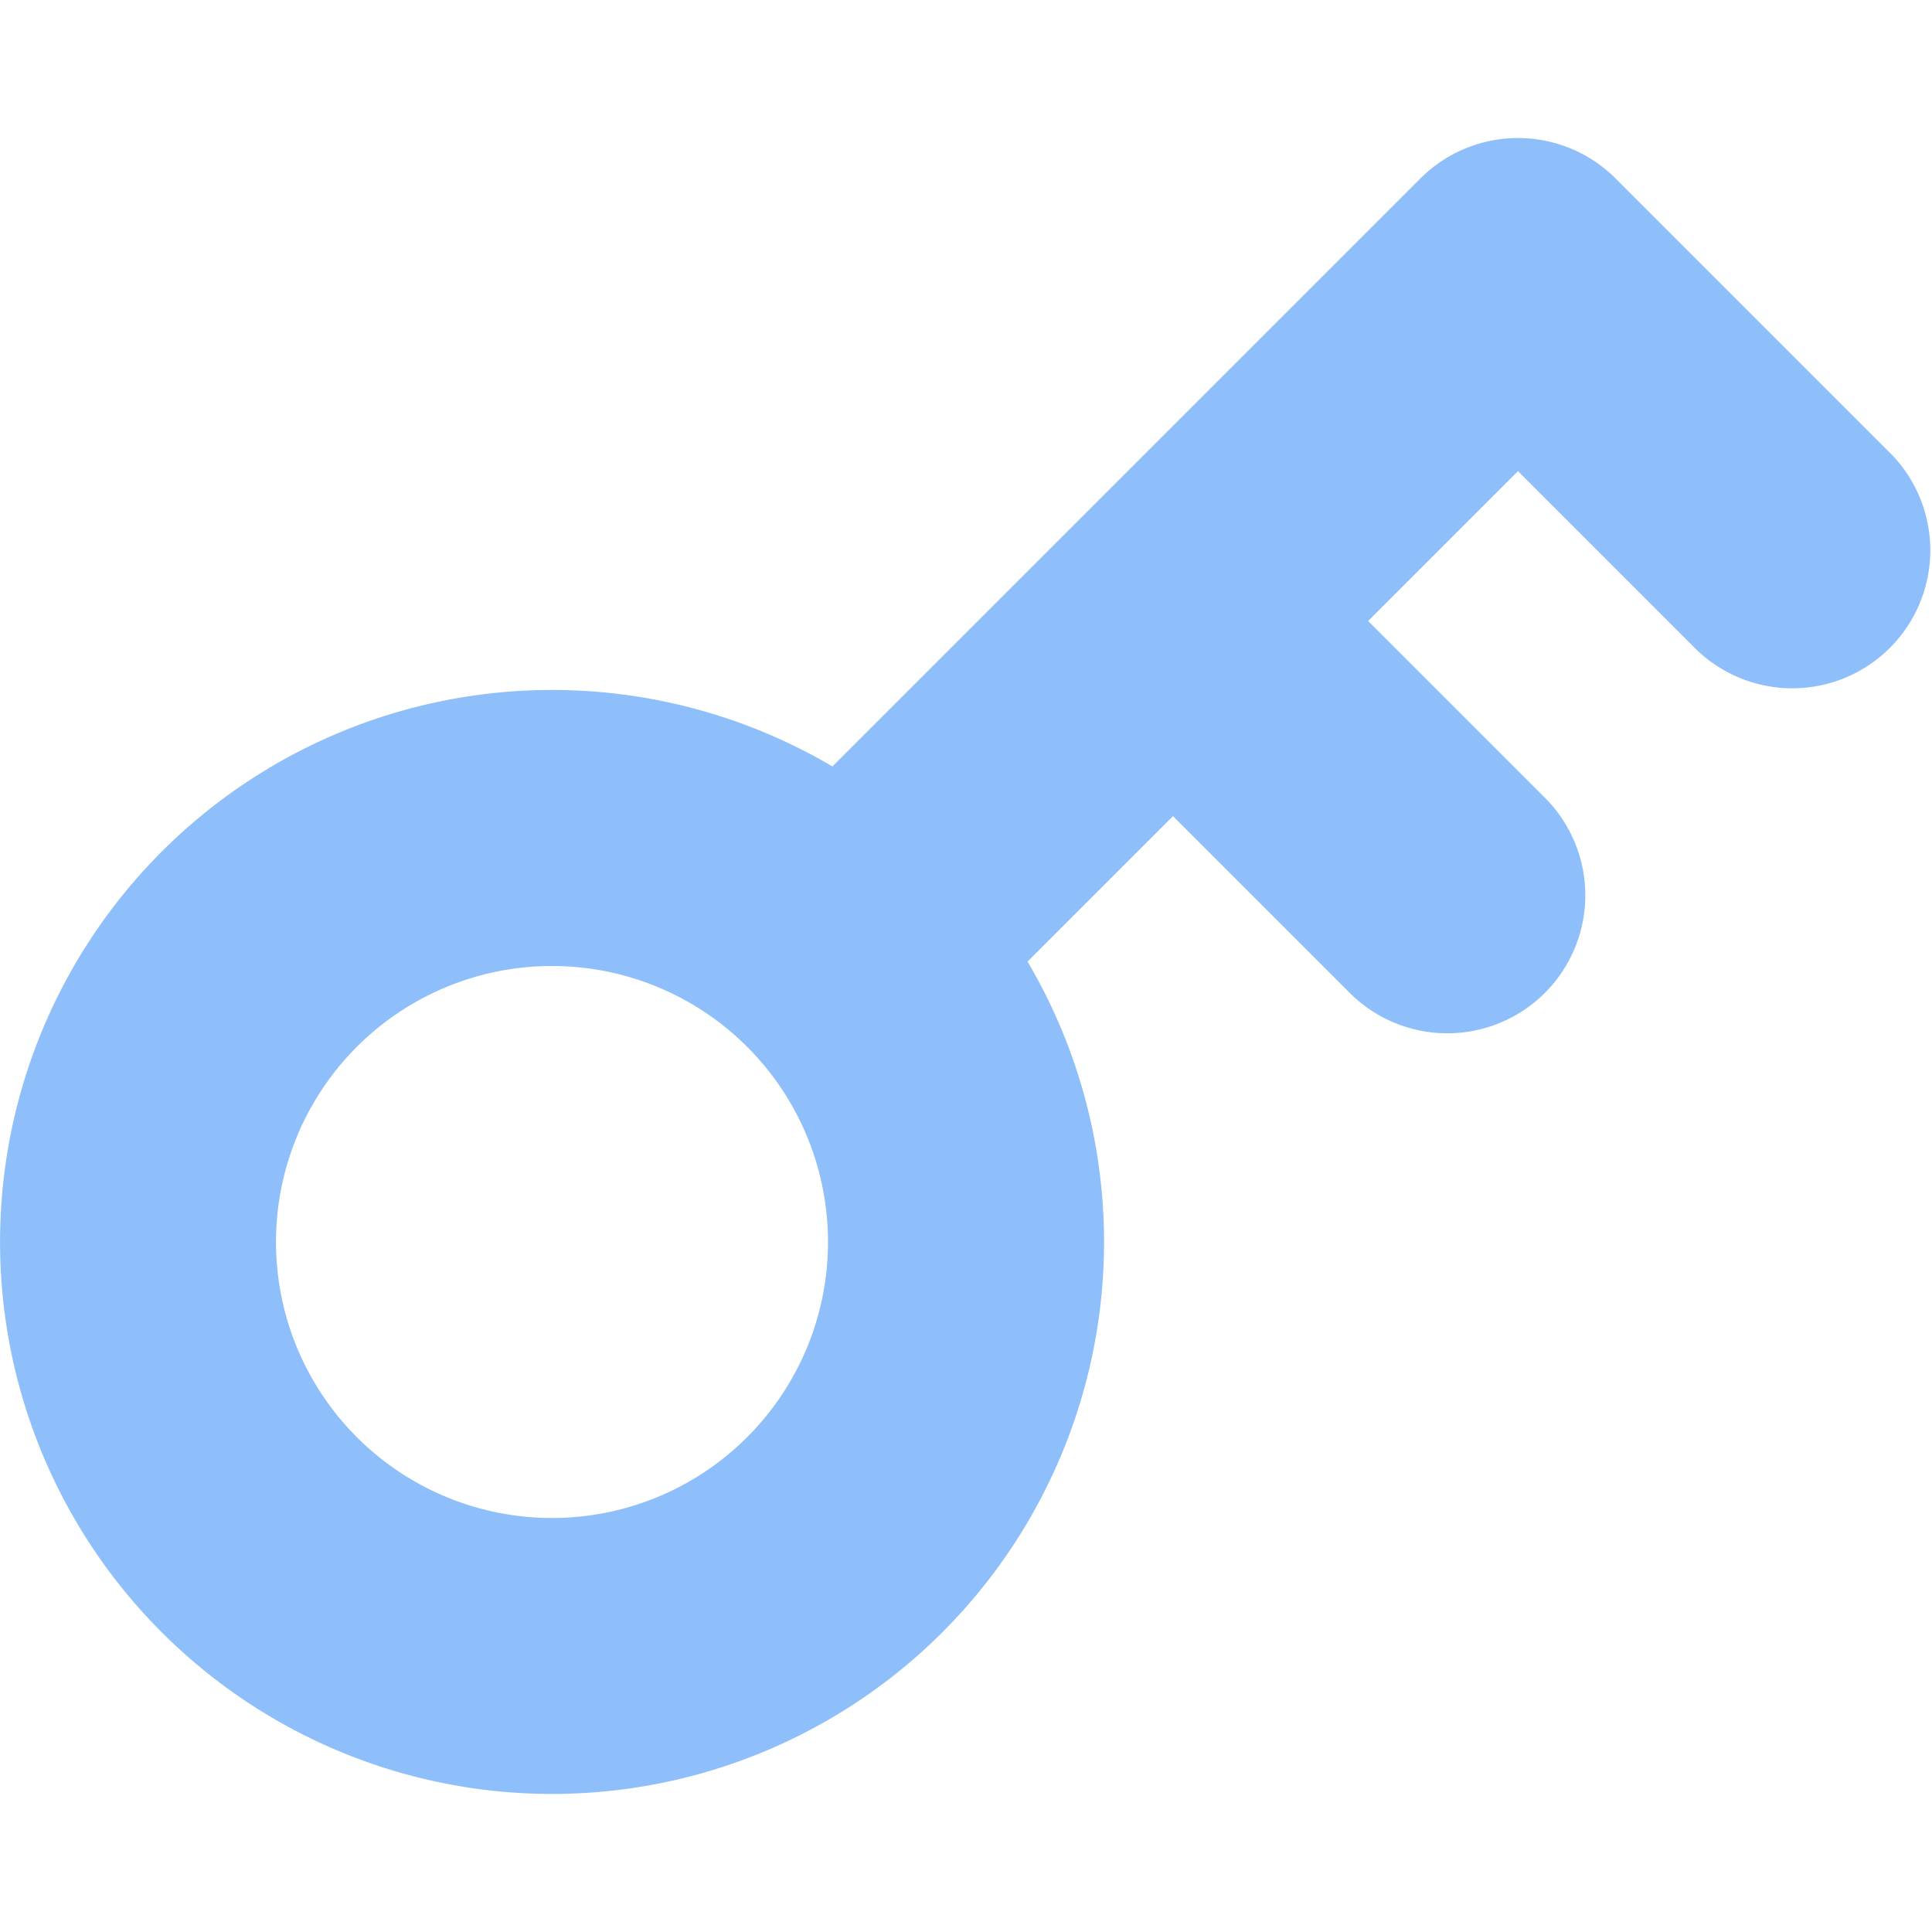 <svg xmlns="http://www.w3.org/2000/svg" fill="none" viewBox="0 0 14 14" id="Key--Streamline-Core"><desc>Key Streamline Icon: https://streamlinehq.com</desc><g id="key--entry-key-lock-login-pass-unlock-access"><path id="Union" fill="#8fbffa" fill-rule="evenodd" d="M10.293 1.293a1 1 0 0 1 1.414 0l2 2a1 1 0 0 1 -1.414 1.414L11 3.414 9.914 4.5l1.293 1.293a1 1 0 0 1 -1.414 1.414L8.5 5.914 7.446 6.968a4 4 0 1 1 -1.414 -1.414l1.757 -1.757 0.004 -0.004 0.004 -0.004 2.496 -2.496ZM2 9a2 2 0 1 1 4 0 2 2 0 0 1 -4 0Z" clip-rule="evenodd" stroke-width="1"></path></g></svg>